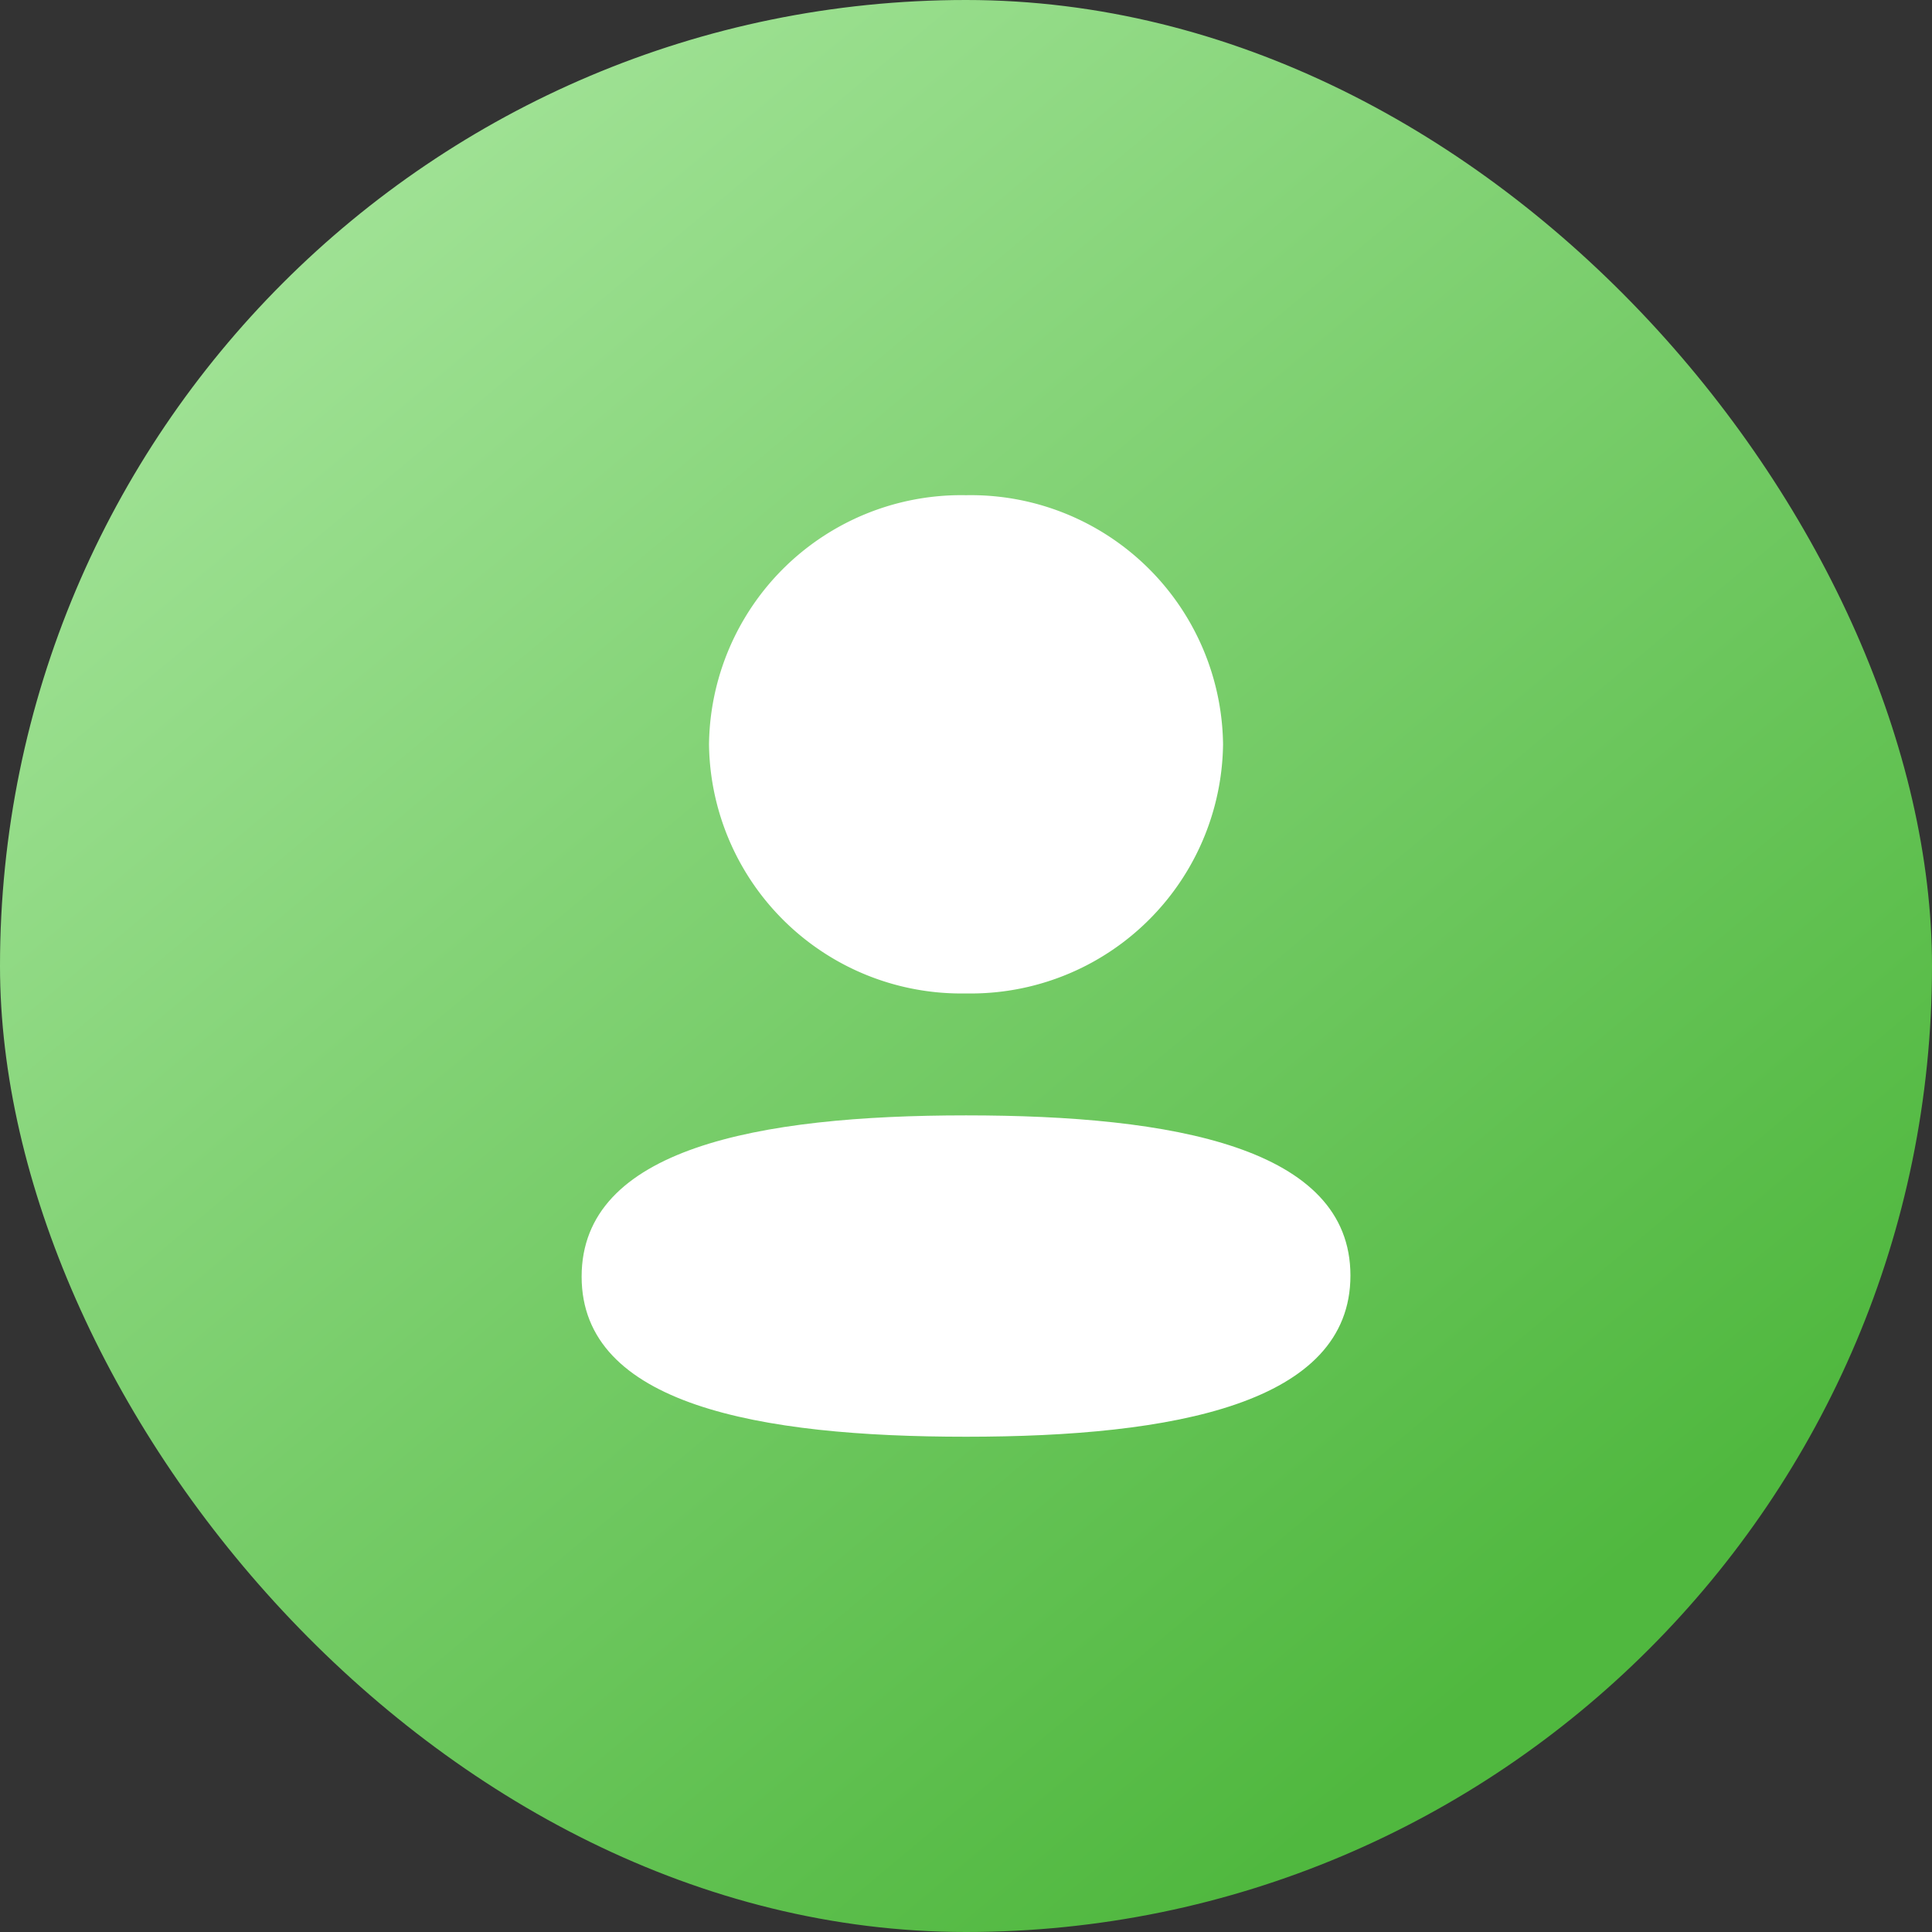 <svg xmlns="http://www.w3.org/2000/svg" xmlns:xlink="http://www.w3.org/1999/xlink" width="60" height="60" viewBox="0 0 60 60">
  <rect x="0" y="0" width="60" height="60" fill="#333333" stroke="none"/>
  <defs>
    <linearGradient id="linear-gradient" x1="0.167" y1="0.115" x2="0.786" y2="0.855" gradientUnits="objectBoundingBox">
      <stop offset="0" stop-color="#a0e295"/>
      <stop offset="1" stop-color="#50b83f"/>
    </linearGradient>
  </defs>
  <g id="individual_with_BG" data-name="individual with BG" transform="translate(-27.972 -132.722)">
    <rect id="BG" width="60" height="60" rx="30" transform="translate(27.972 132.722)" fill="url(#linear-gradient)"/>
    <g id="Individual_No_BG" data-name="Individual No BG" transform="translate(37.972 142.721)">
      <rect id="BG-2" data-name="BG" width="40" height="40" transform="translate(0 0)" fill="#fff" opacity="0"/>
      <g id="Iconly_Bold_Profile" data-name="Iconly/Bold/Profile" transform="translate(8.063 5.38)">
        <g id="Profile" transform="translate(0 0)">
          <path id="Path_11820" data-name="Path 11820" d="M11.938,0A7.833,7.833,0,0,0,3.956,7.736a7.834,7.834,0,0,0,7.982,7.737A7.835,7.835,0,0,0,19.92,7.736,7.834,7.834,0,0,0,11.938,0Z" transform="translate(0 0)" fill="#fff"/>
          <path id="Path_11818" data-name="Path 11818" d="M11.938,19.26C5.464,19.26,0,20.291,0,24.268S5.5,29.24,11.938,29.24c6.473,0,11.938-1.031,11.938-5.007S18.376,19.26,11.938,19.26Z" transform="translate(0 0)" fill="#fff"/>
        </g>
      </g>
    </g>
  </g>
</svg>
